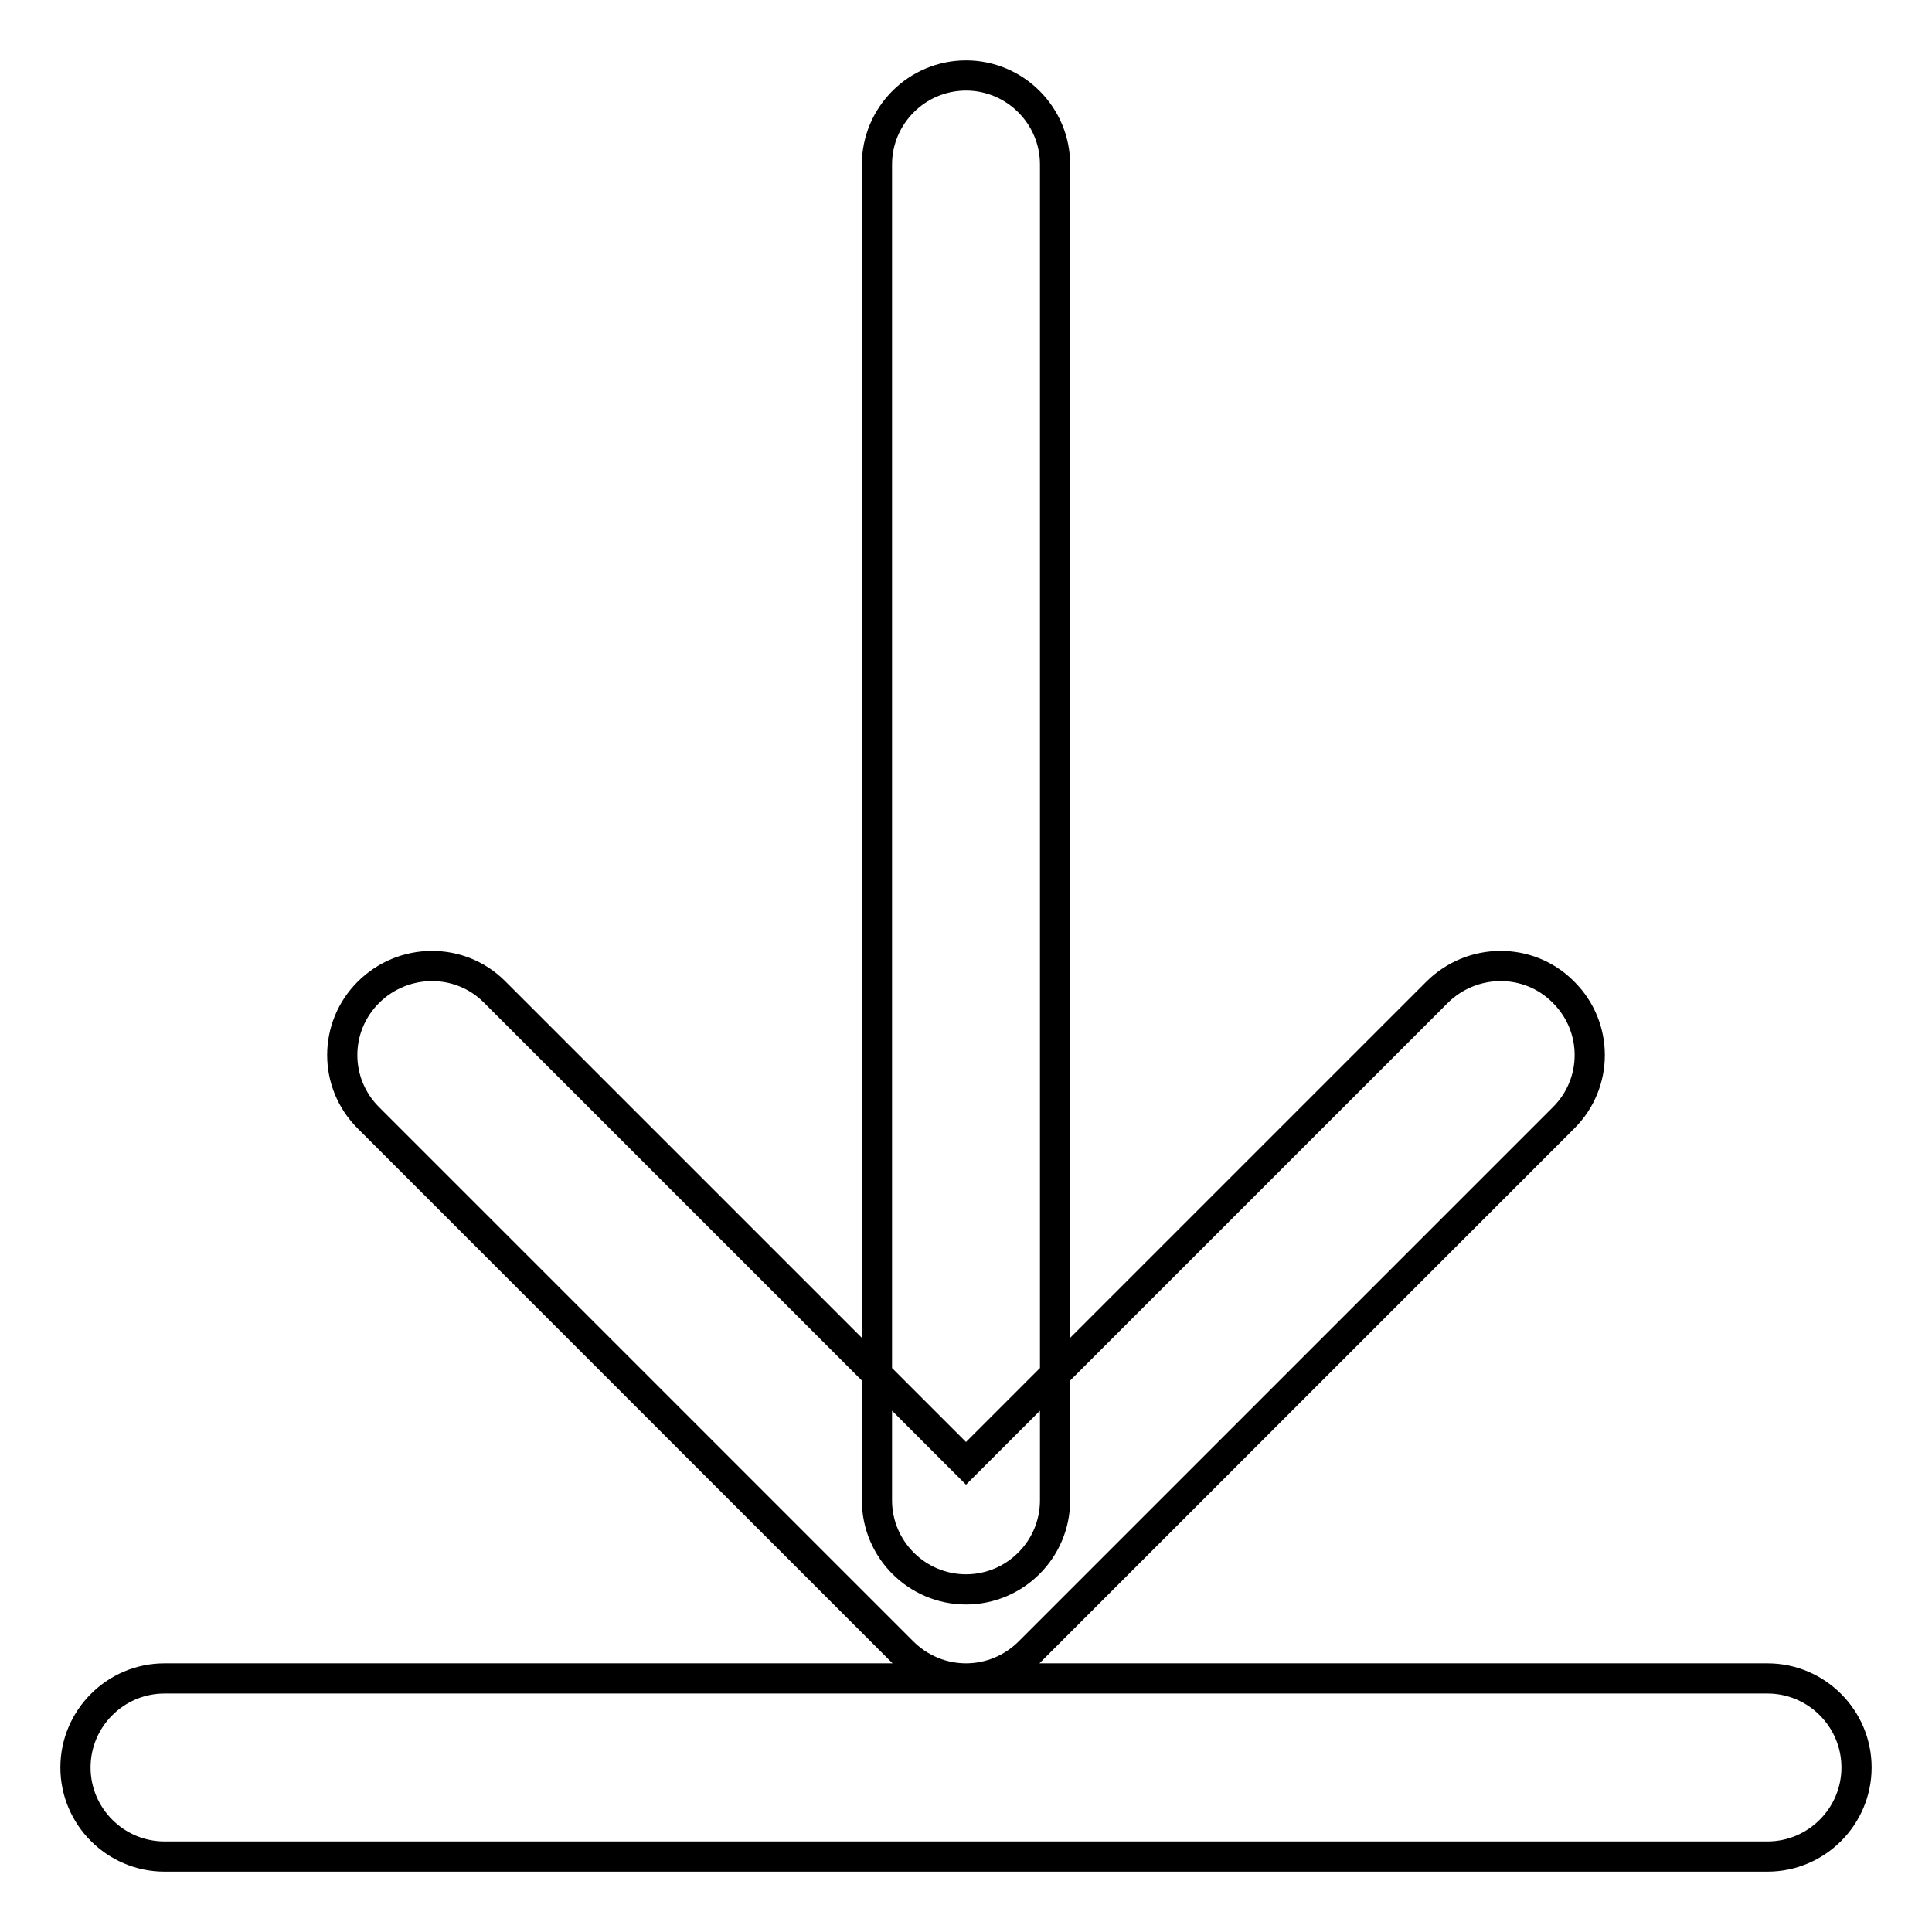 <?xml version="1.0" encoding="utf-8"?>
<!-- Svg Vector Icons : http://www.onlinewebfonts.com/icon -->
<!DOCTYPE svg PUBLIC "-//W3C//DTD SVG 1.1//EN" "http://www.w3.org/Graphics/SVG/1.1/DTD/svg11.dtd">
<svg version="1.1" xmlns="http://www.w3.org/2000/svg" xmlns:xlink="http://www.w3.org/1999/xlink" x="0px" y="0px" viewBox="0 0 256 256" enable-background="new 0 0 256 256" xml:space="preserve">
<g> <path stroke-width="4" fill-opacity="0" stroke="#000000"  d="M128,210.6c-6.5,0-11.8-5.3-11.8-11.8l0,0v-177c0-6.5,5.3-11.8,11.8-11.8s11.8,5.3,11.8,11.8v177 C139.8,205.3,134.5,210.6,128,210.6L128,210.6z M128,222.4c-3.2,0-6.2-1.3-8.4-3.5l-70.8-70.8c-4.6-4.6-4.6-12,0-16.6 c4.6-4.6,12.1-4.7,16.7-0.1c0,0,0,0,0.1,0.1l62.4,62.4l62.4-62.4c4.6-4.6,12.1-4.7,16.7-0.1c0,0,0,0,0.1,0.1c4.6,4.6,4.6,12,0,16.6 l-70.8,70.8C134.2,221.1,131.2,222.4,128,222.4z M234.2,246H21.8c-6.5,0-11.8-5.3-11.8-11.8c0-6.5,5.3-11.8,11.8-11.8h212.4 c6.5,0,11.8,5.3,11.8,11.8C246,240.7,240.7,246,234.2,246z"/></g>
</svg>